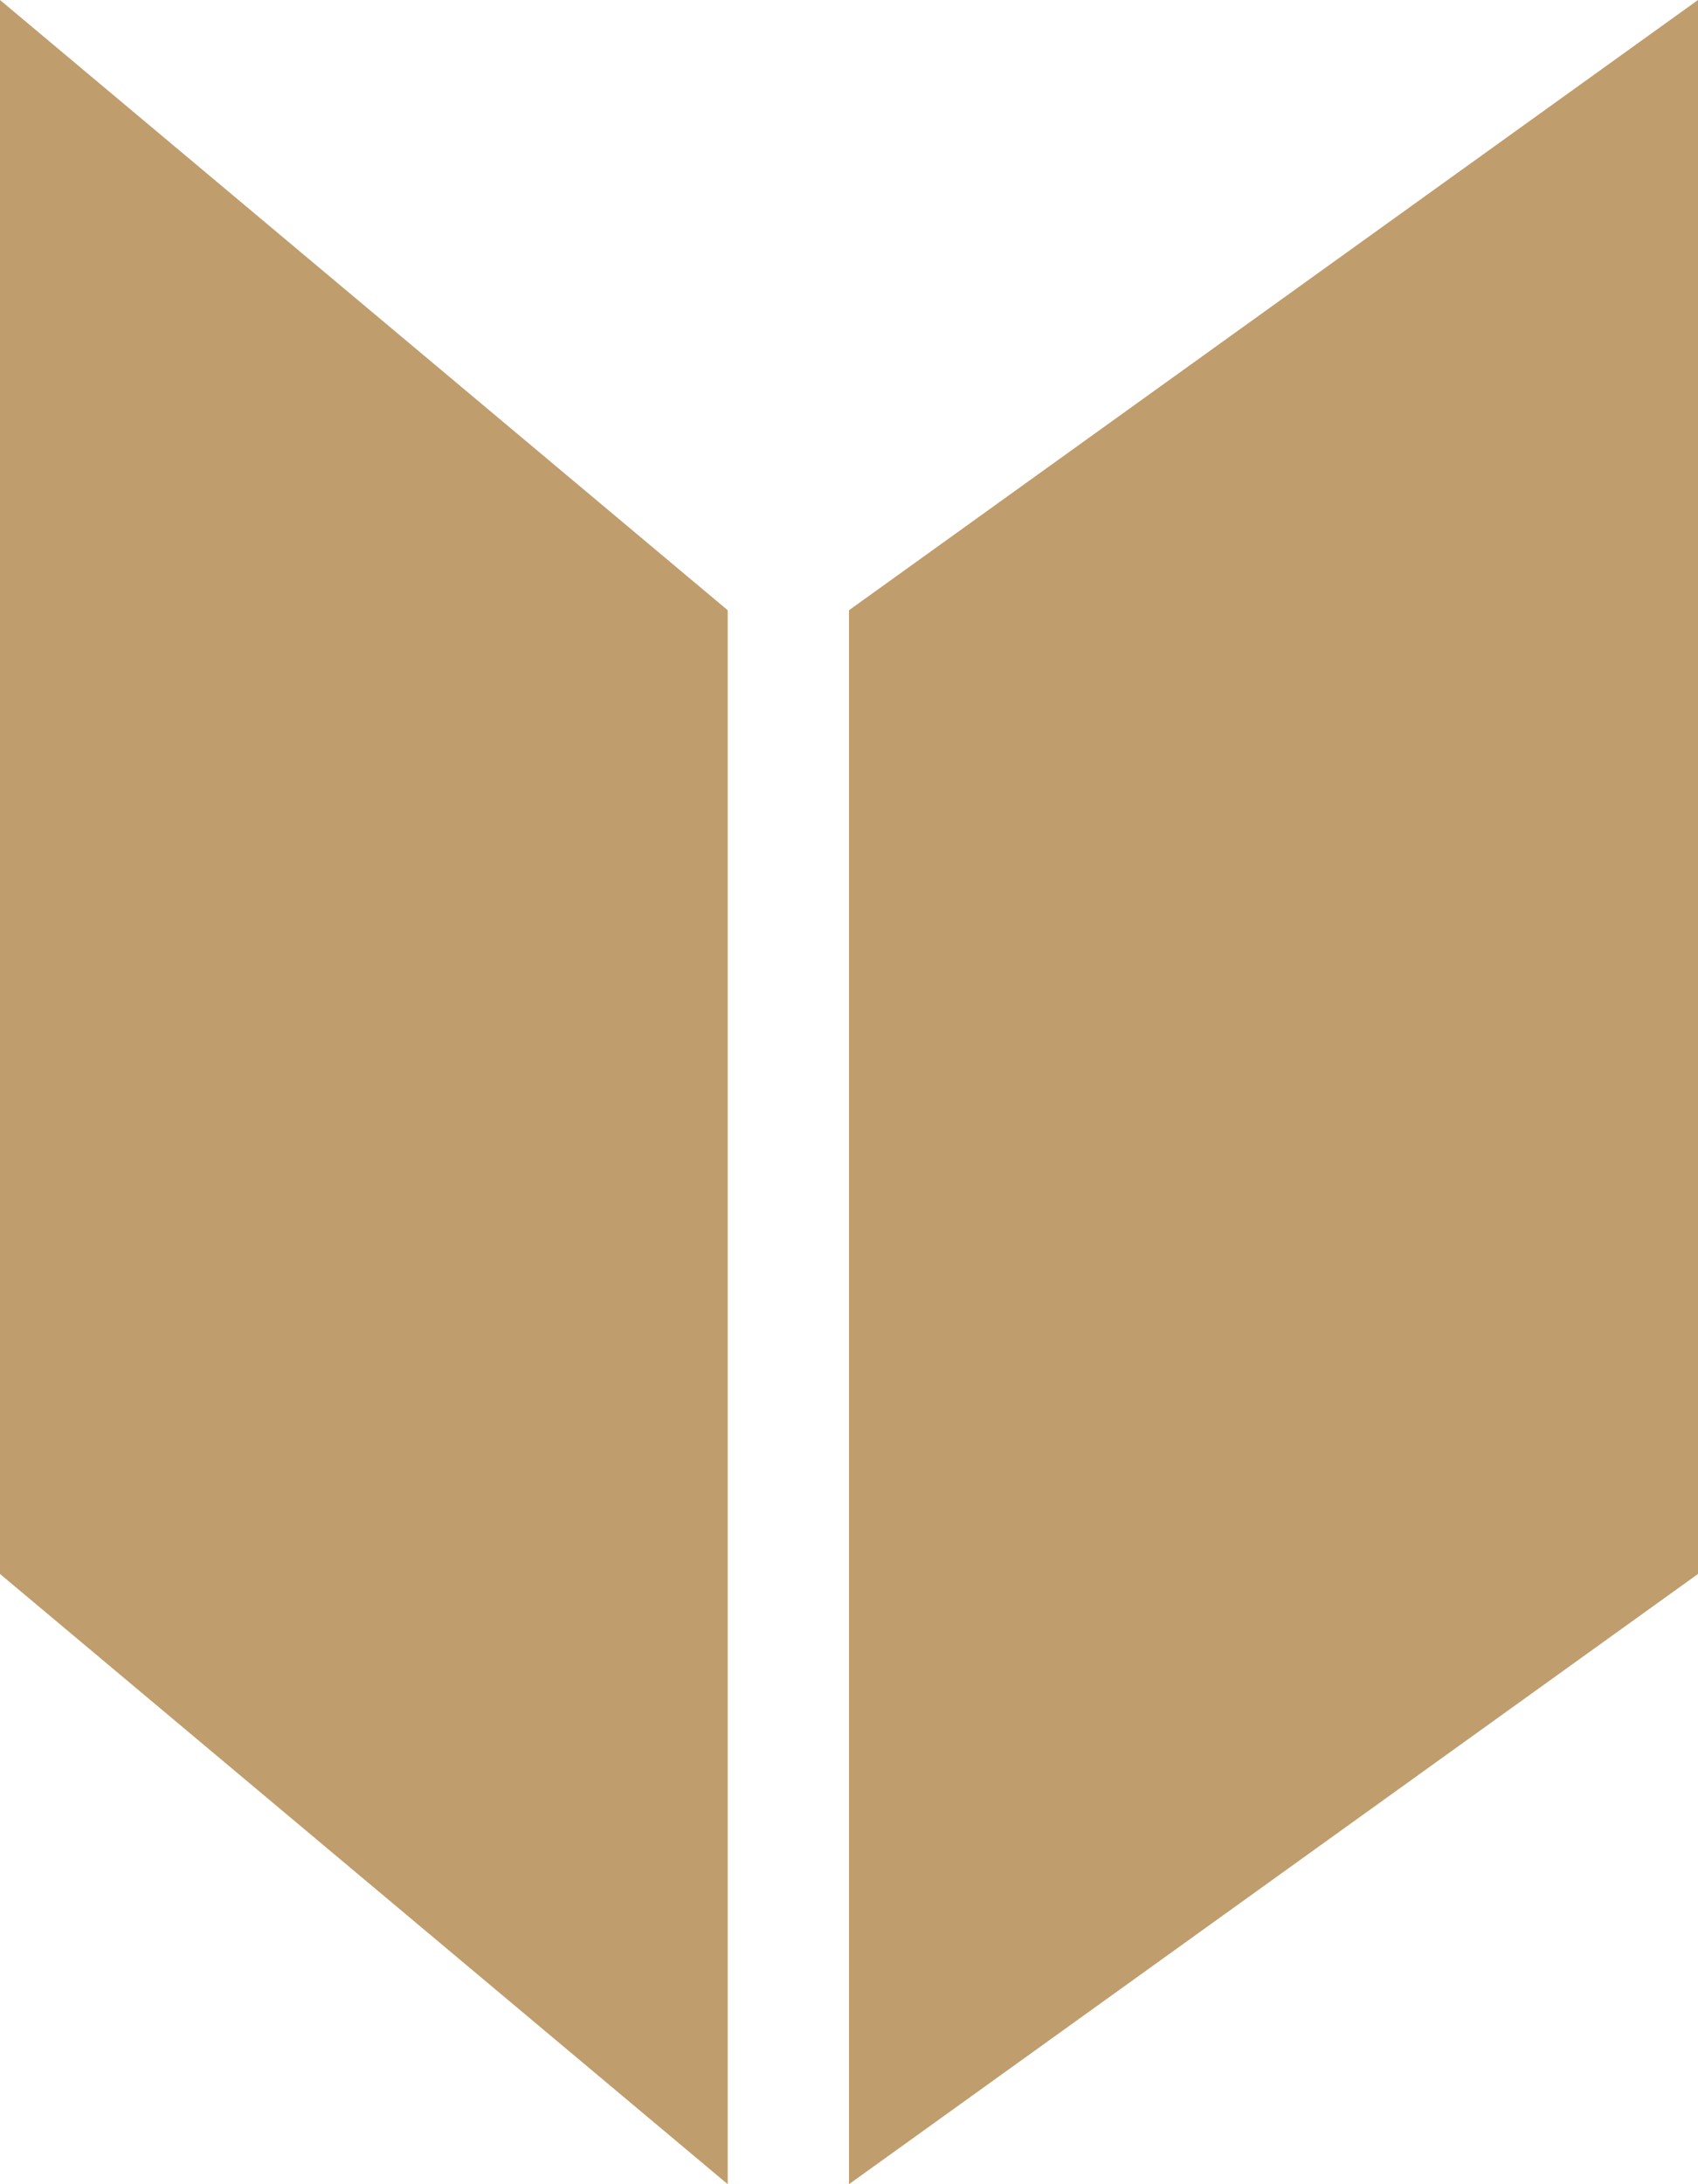 <svg width="14" height="18" viewBox="0 0 14 18" fill="none" xmlns="http://www.w3.org/2000/svg">
<path d="M0 0L6 5.029V18L0 12.971V0Z" fill="#BF9D6D"/>
<path d="M14 0L7 5.029V18L14 12.971V0Z" fill="#BF9D6D"/>
</svg>

